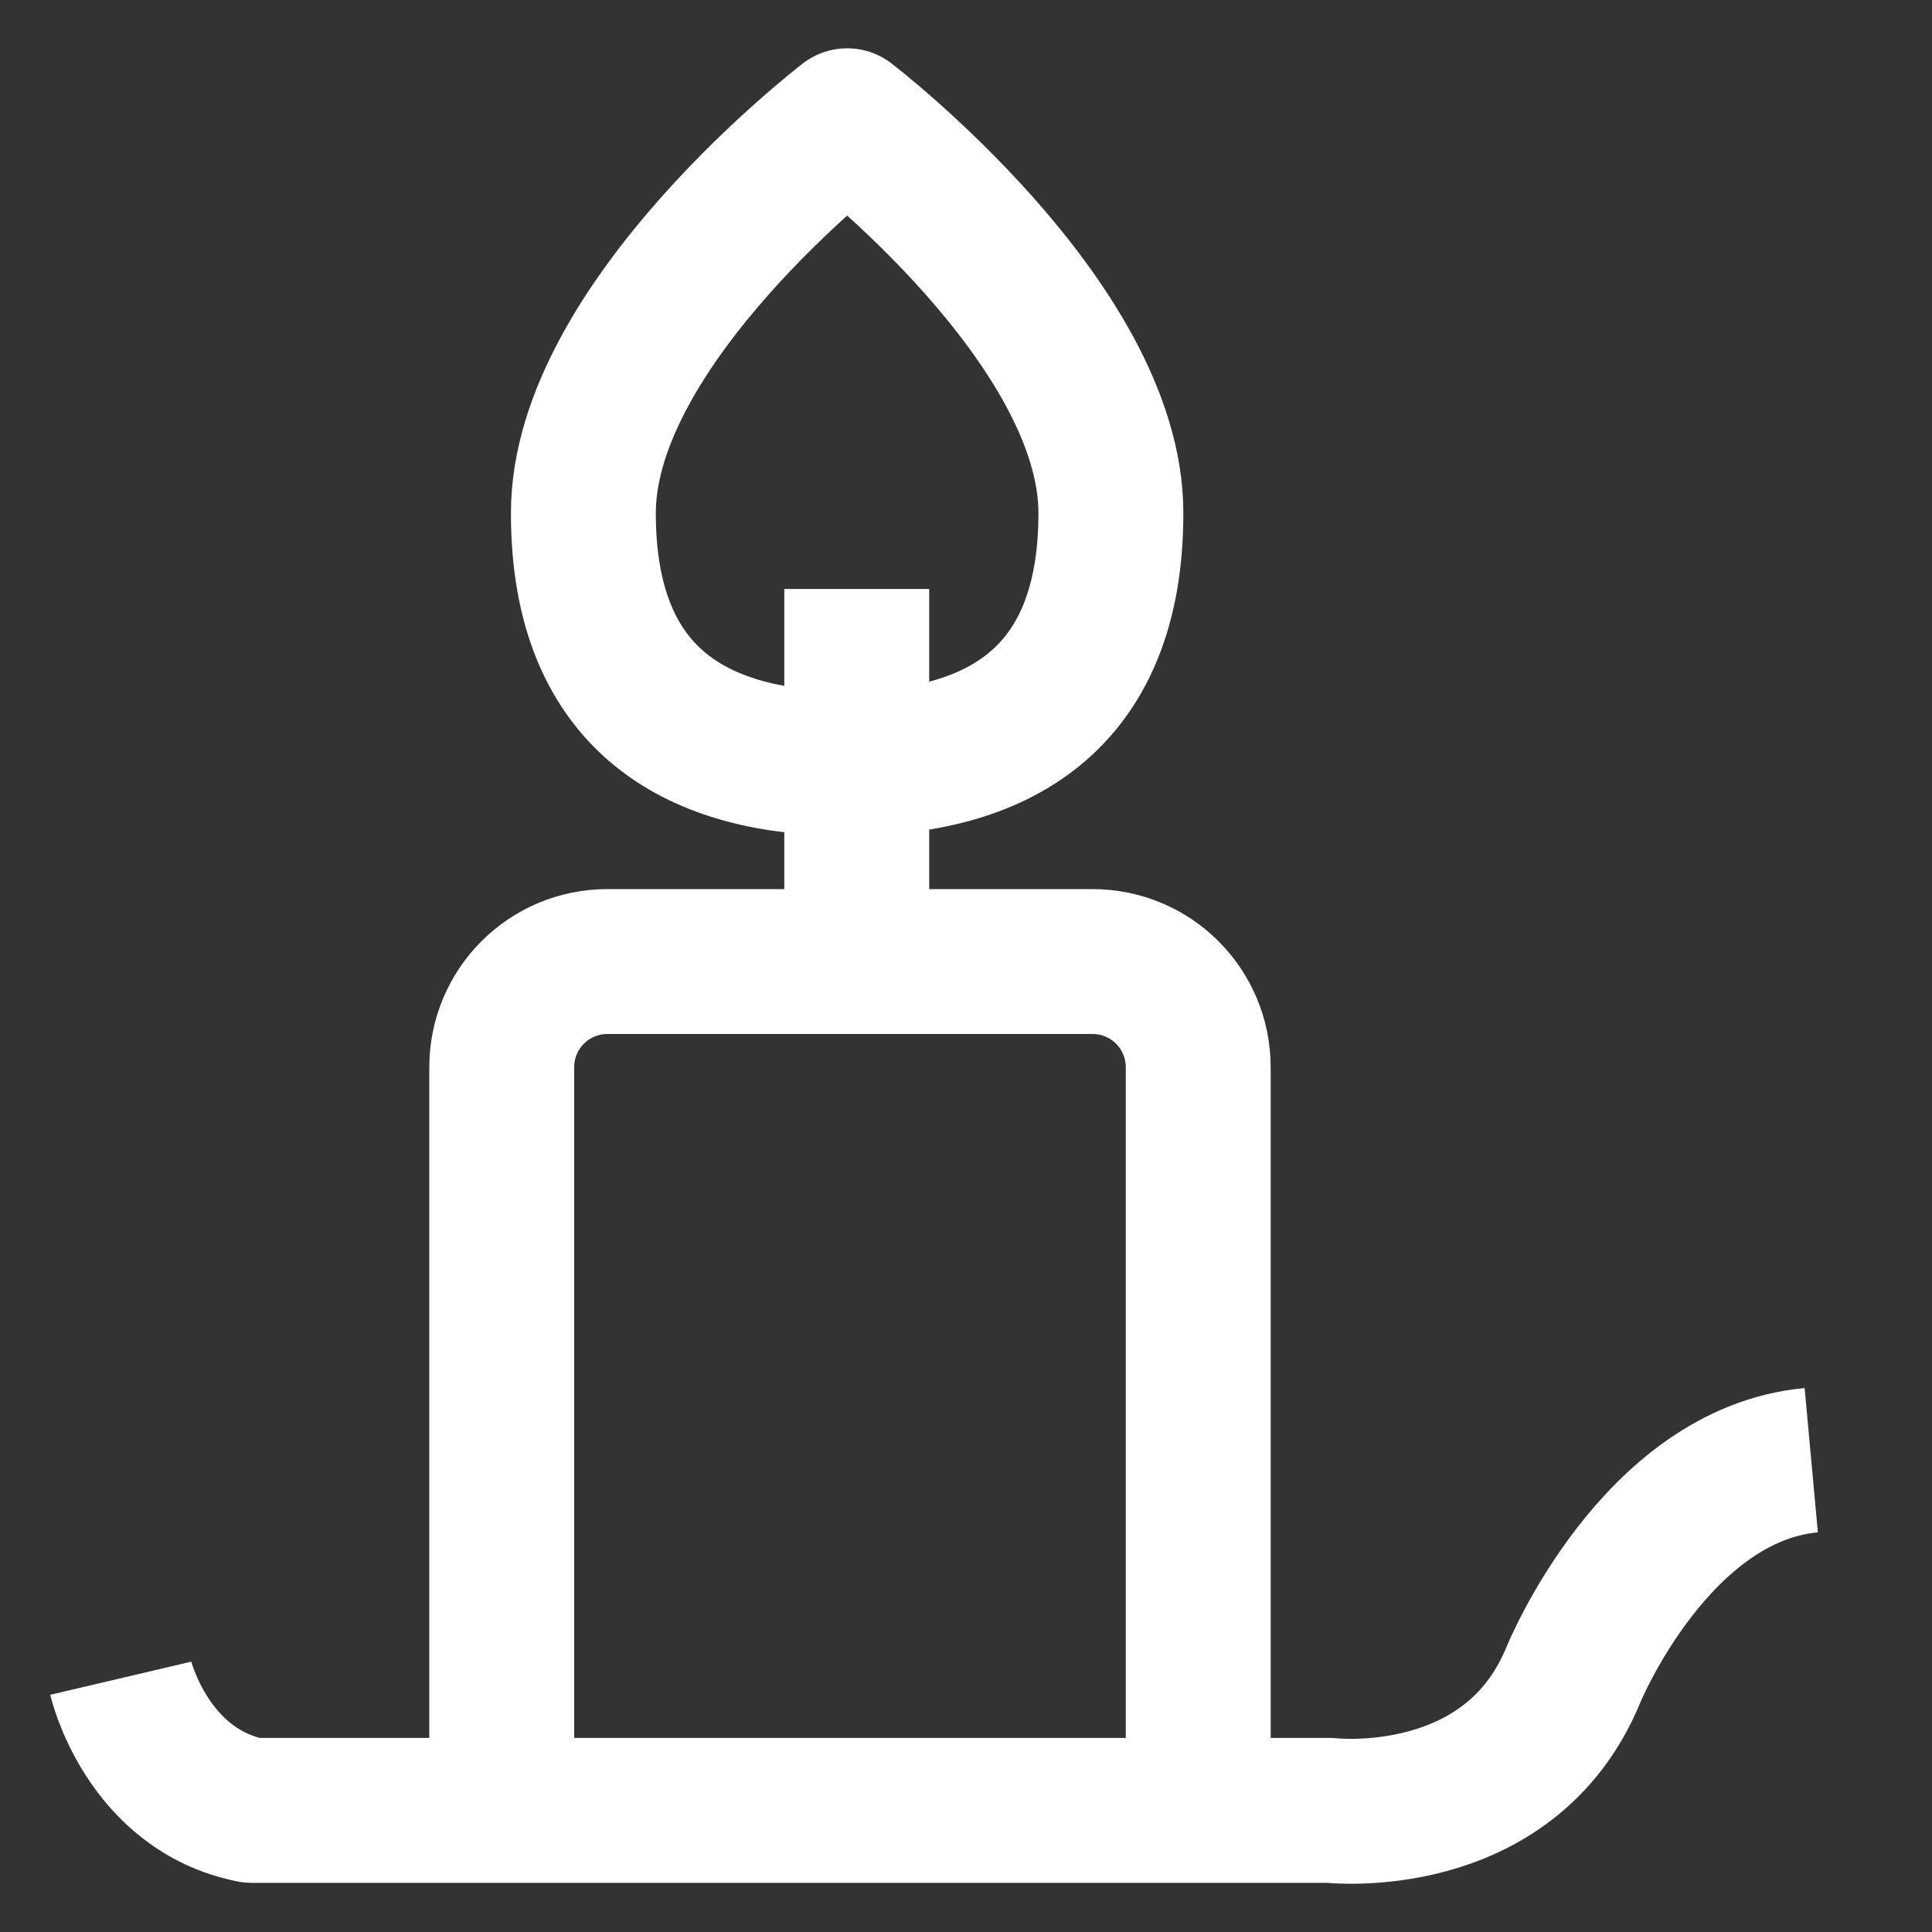 <?xml version="1.0" encoding="utf-8"?>
<!-- Generator: Adobe Illustrator 16.0.0, SVG Export Plug-In . SVG Version: 6.00 Build 0)  -->
<!DOCTYPE svg PUBLIC "-//W3C//DTD SVG 1.1//EN" "http://www.w3.org/Graphics/SVG/1.1/DTD/svg11.dtd">
<svg version="1.1" xmlns="http://www.w3.org/2000/svg" xmlns:xlink="http://www.w3.org/1999/xlink" x="0px" y="0px" width="20px"
	 height="20px" viewBox="0 0 20 20" style="enable-background:new 0 0 20 20;" xml:space="preserve">
<rect x="0" y="0" width="20" height="20" fill="#333333" stroke="none"/>
<style type="text/css">
<![CDATA[
	.st0{fill:#E94C18;}
	.st1{fill:none;stroke:#FFFFFF;stroke-width:1.5;stroke-linejoin:round;stroke-miterlimit:10;}
	.st2{display:inline;}
	.st3{display:none;}
]]>
</style>
<g id="레이어_1">
	<g>
		<path class="st1" d="M11.5,5.312c0,1.974-1.224,2.591-2.73,2.591c-1.508,0-2.731-0.618-2.731-2.591
			c0-1.972,2.731-4.062,2.731-4.062S11.5,3.34,11.5,5.312z"/>
		<line class="st1" x1="8.869" y1="6.097" x2="8.869" y2="9.954"/>
		<path class="st1" d="M1.25,17.373c0,0,0.271,1.154,1.355,1.368h11.161c0,0,1.859,0.216,2.523-1.407
			c0,0,0.848-2.07,2.461-2.218"/>
		<path class="st1" d="M5.194,18.741v-7.692c0-0.606,0.489-1.095,1.093-1.095h5.023c0.605,0,1.094,0.489,1.094,1.095
			v7.692"/>
	</g>
</g>
<g id="레이어_2" class="st3">
	<g class="st2">
		<path class="st0" d="M18.249,19.01H1.728c-0.414,0-0.75-0.334-0.75-0.75s0.336-0.75,0.75-0.75h16.521
			c0.415,0,0.75,0.334,0.75,0.75S18.664,19.01,18.249,19.01z"/>
		<g>
			<path class="st0" d="M17.782,7.05l0.593-0.593c0.909-0.909,0.909-2.388,0-3.295l-1.488-1.49
				c-0.441-0.44-1.025-0.683-1.647-0.683c-0.624,0-1.209,0.242-1.649,0.683L12.957,2.305L17.782,7.05z"/>
			<path class="st0" d="M2.446,13.295l-1.469,4.742c-0.082,0.264-0.012,0.551,0.181,0.748
				c0.143,0.146,0.338,0.225,0.536,0.225c0.069,0,0.139-0.008,0.208-0.029l4.987-1.43L2.446,13.295z"/>
			<polygon class="st0" points="11.896,3.367 3.264,12 8.152,16.678 16.72,8.113 			"/>
		</g>
	</g>
</g>
</svg>
